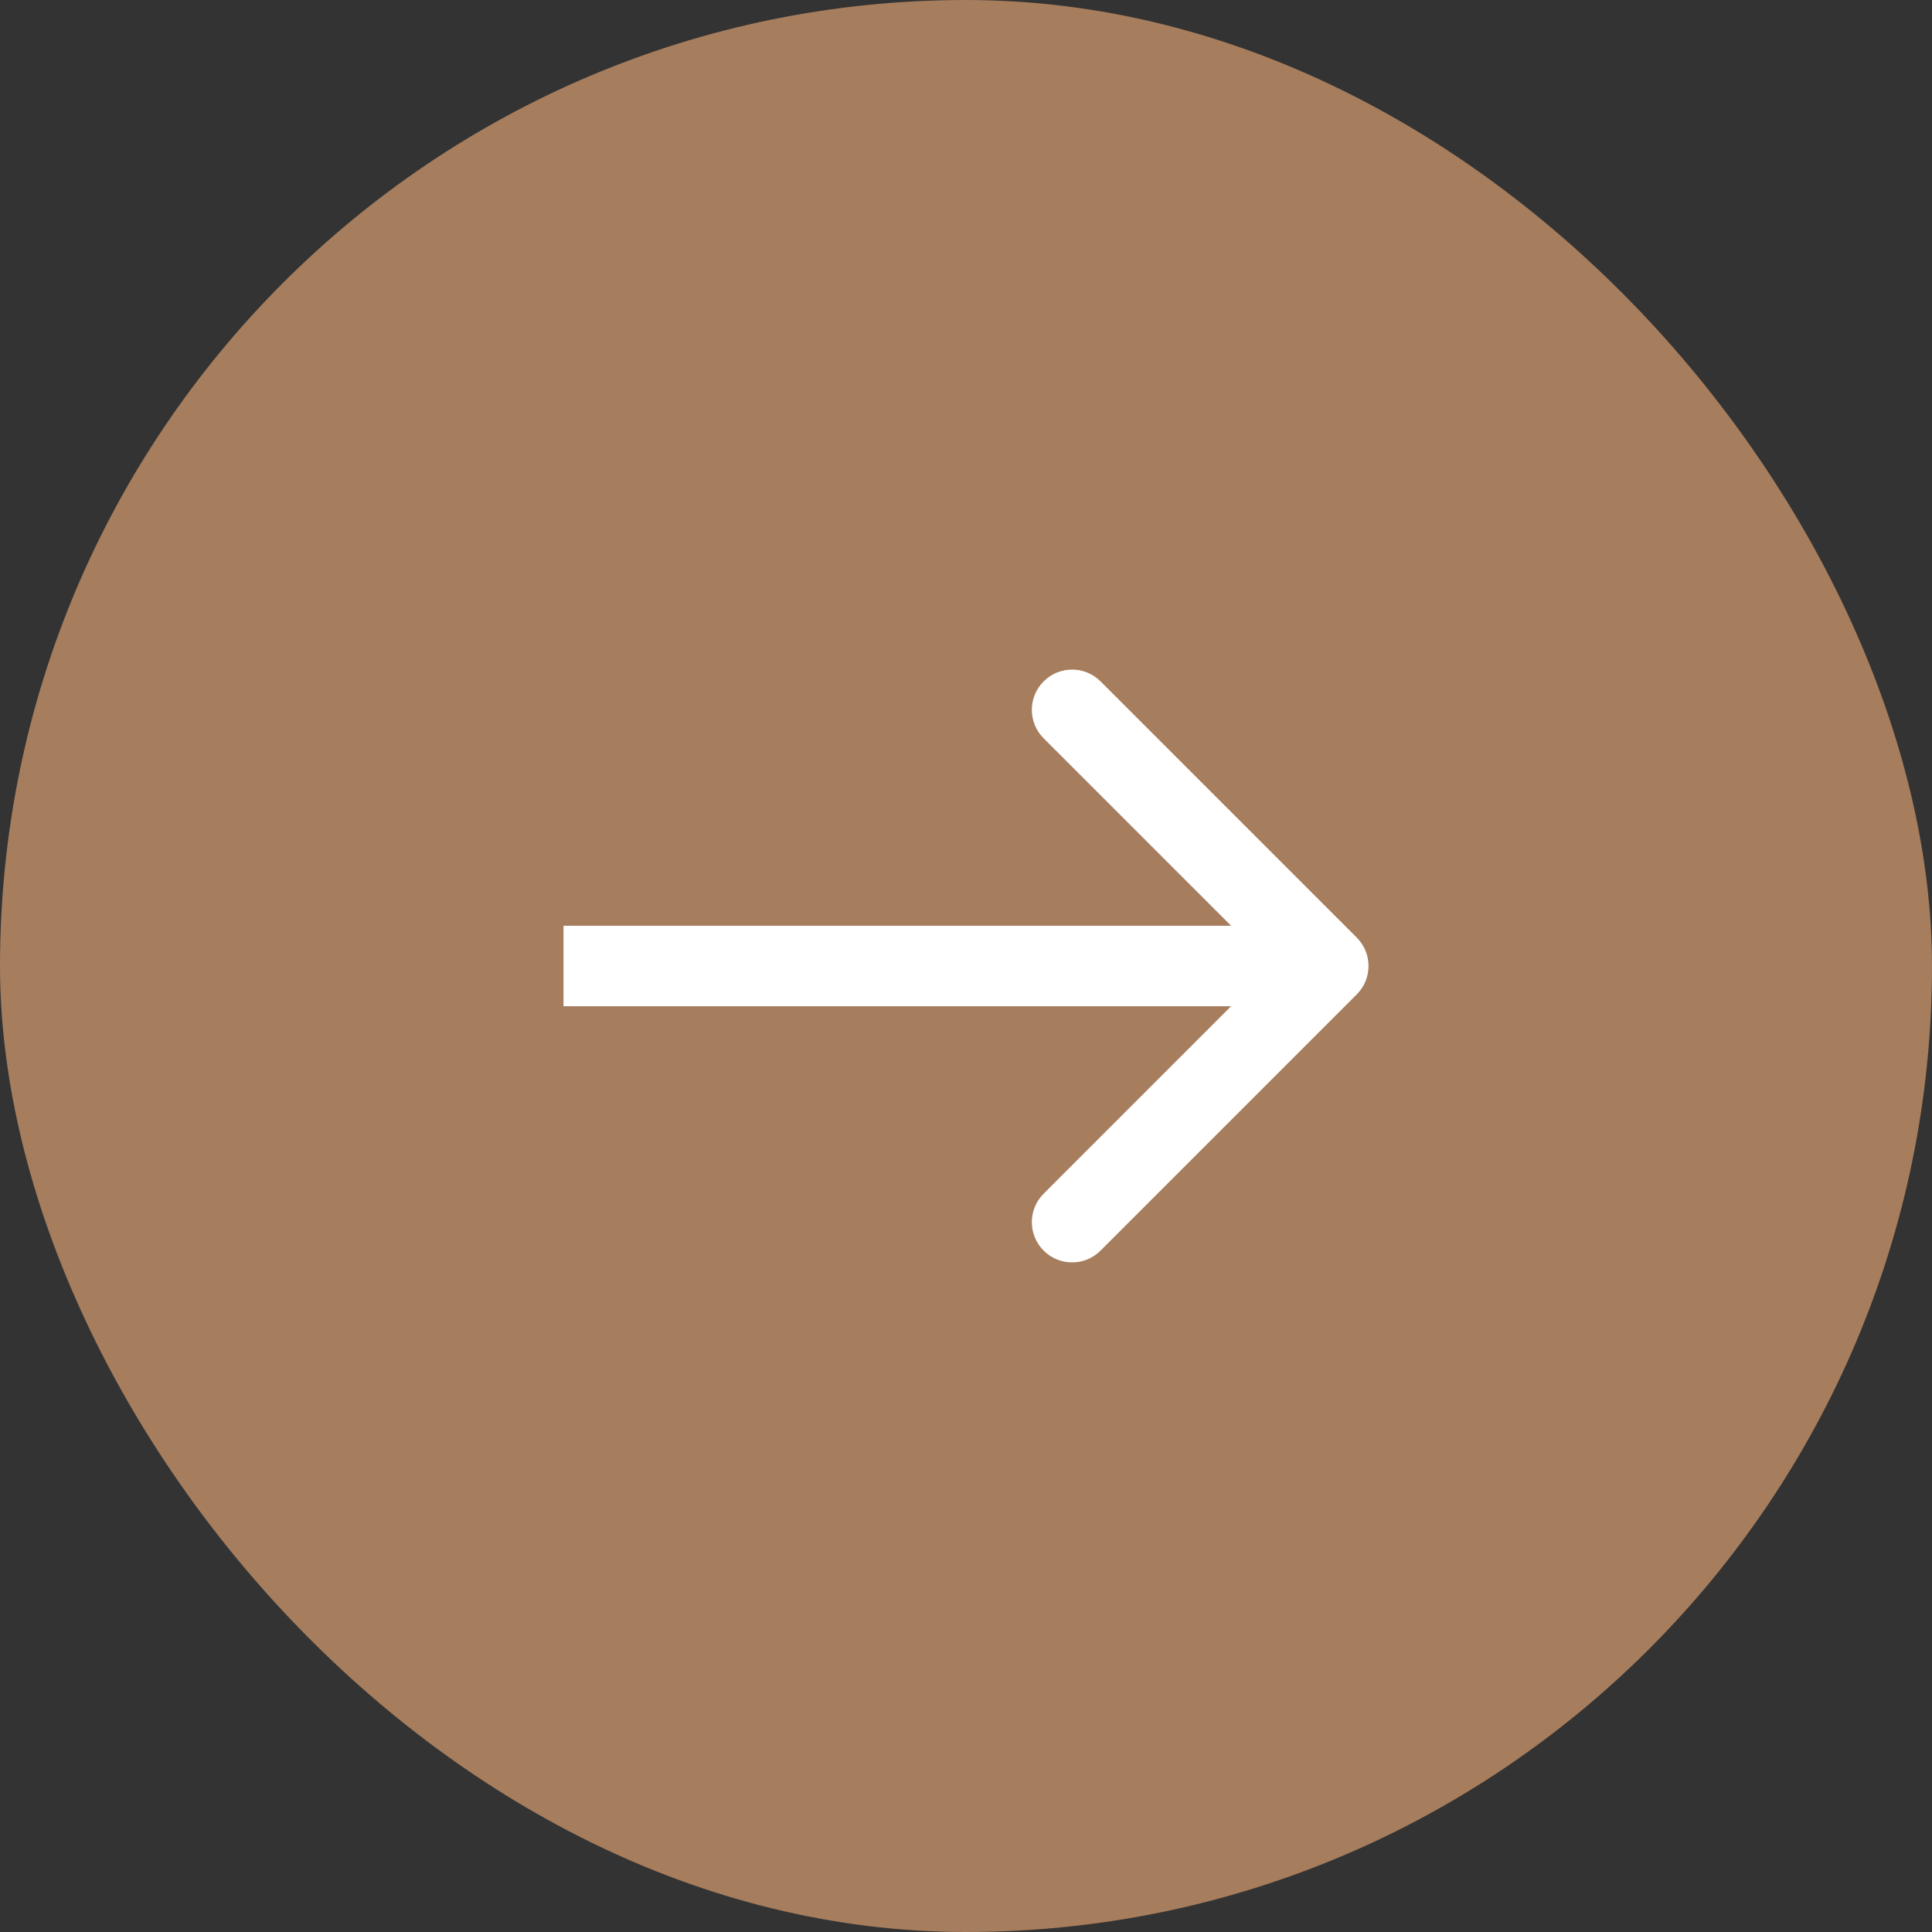 <?xml version="1.0" encoding="UTF-8"?> <svg xmlns="http://www.w3.org/2000/svg" width="48" height="48" viewBox="0 0 48 48" fill="none"><rect x="0" y="0" width="48" height="48" fill="#333333" stroke="none"/><rect width="48" height="48" rx="24" fill="#A67D5D"></rect><path d="M15 23H14V25H15V23ZM33.707 24.707C34.098 24.317 34.098 23.683 33.707 23.293L27.343 16.929C26.953 16.538 26.32 16.538 25.929 16.929C25.538 17.32 25.538 17.953 25.929 18.343L31.586 24L25.929 29.657C25.538 30.047 25.538 30.68 25.929 31.071C26.32 31.462 26.953 31.462 27.343 31.071L33.707 24.707ZM15 25L33 25V23L15 23V25Z" fill="white"></path></svg> 